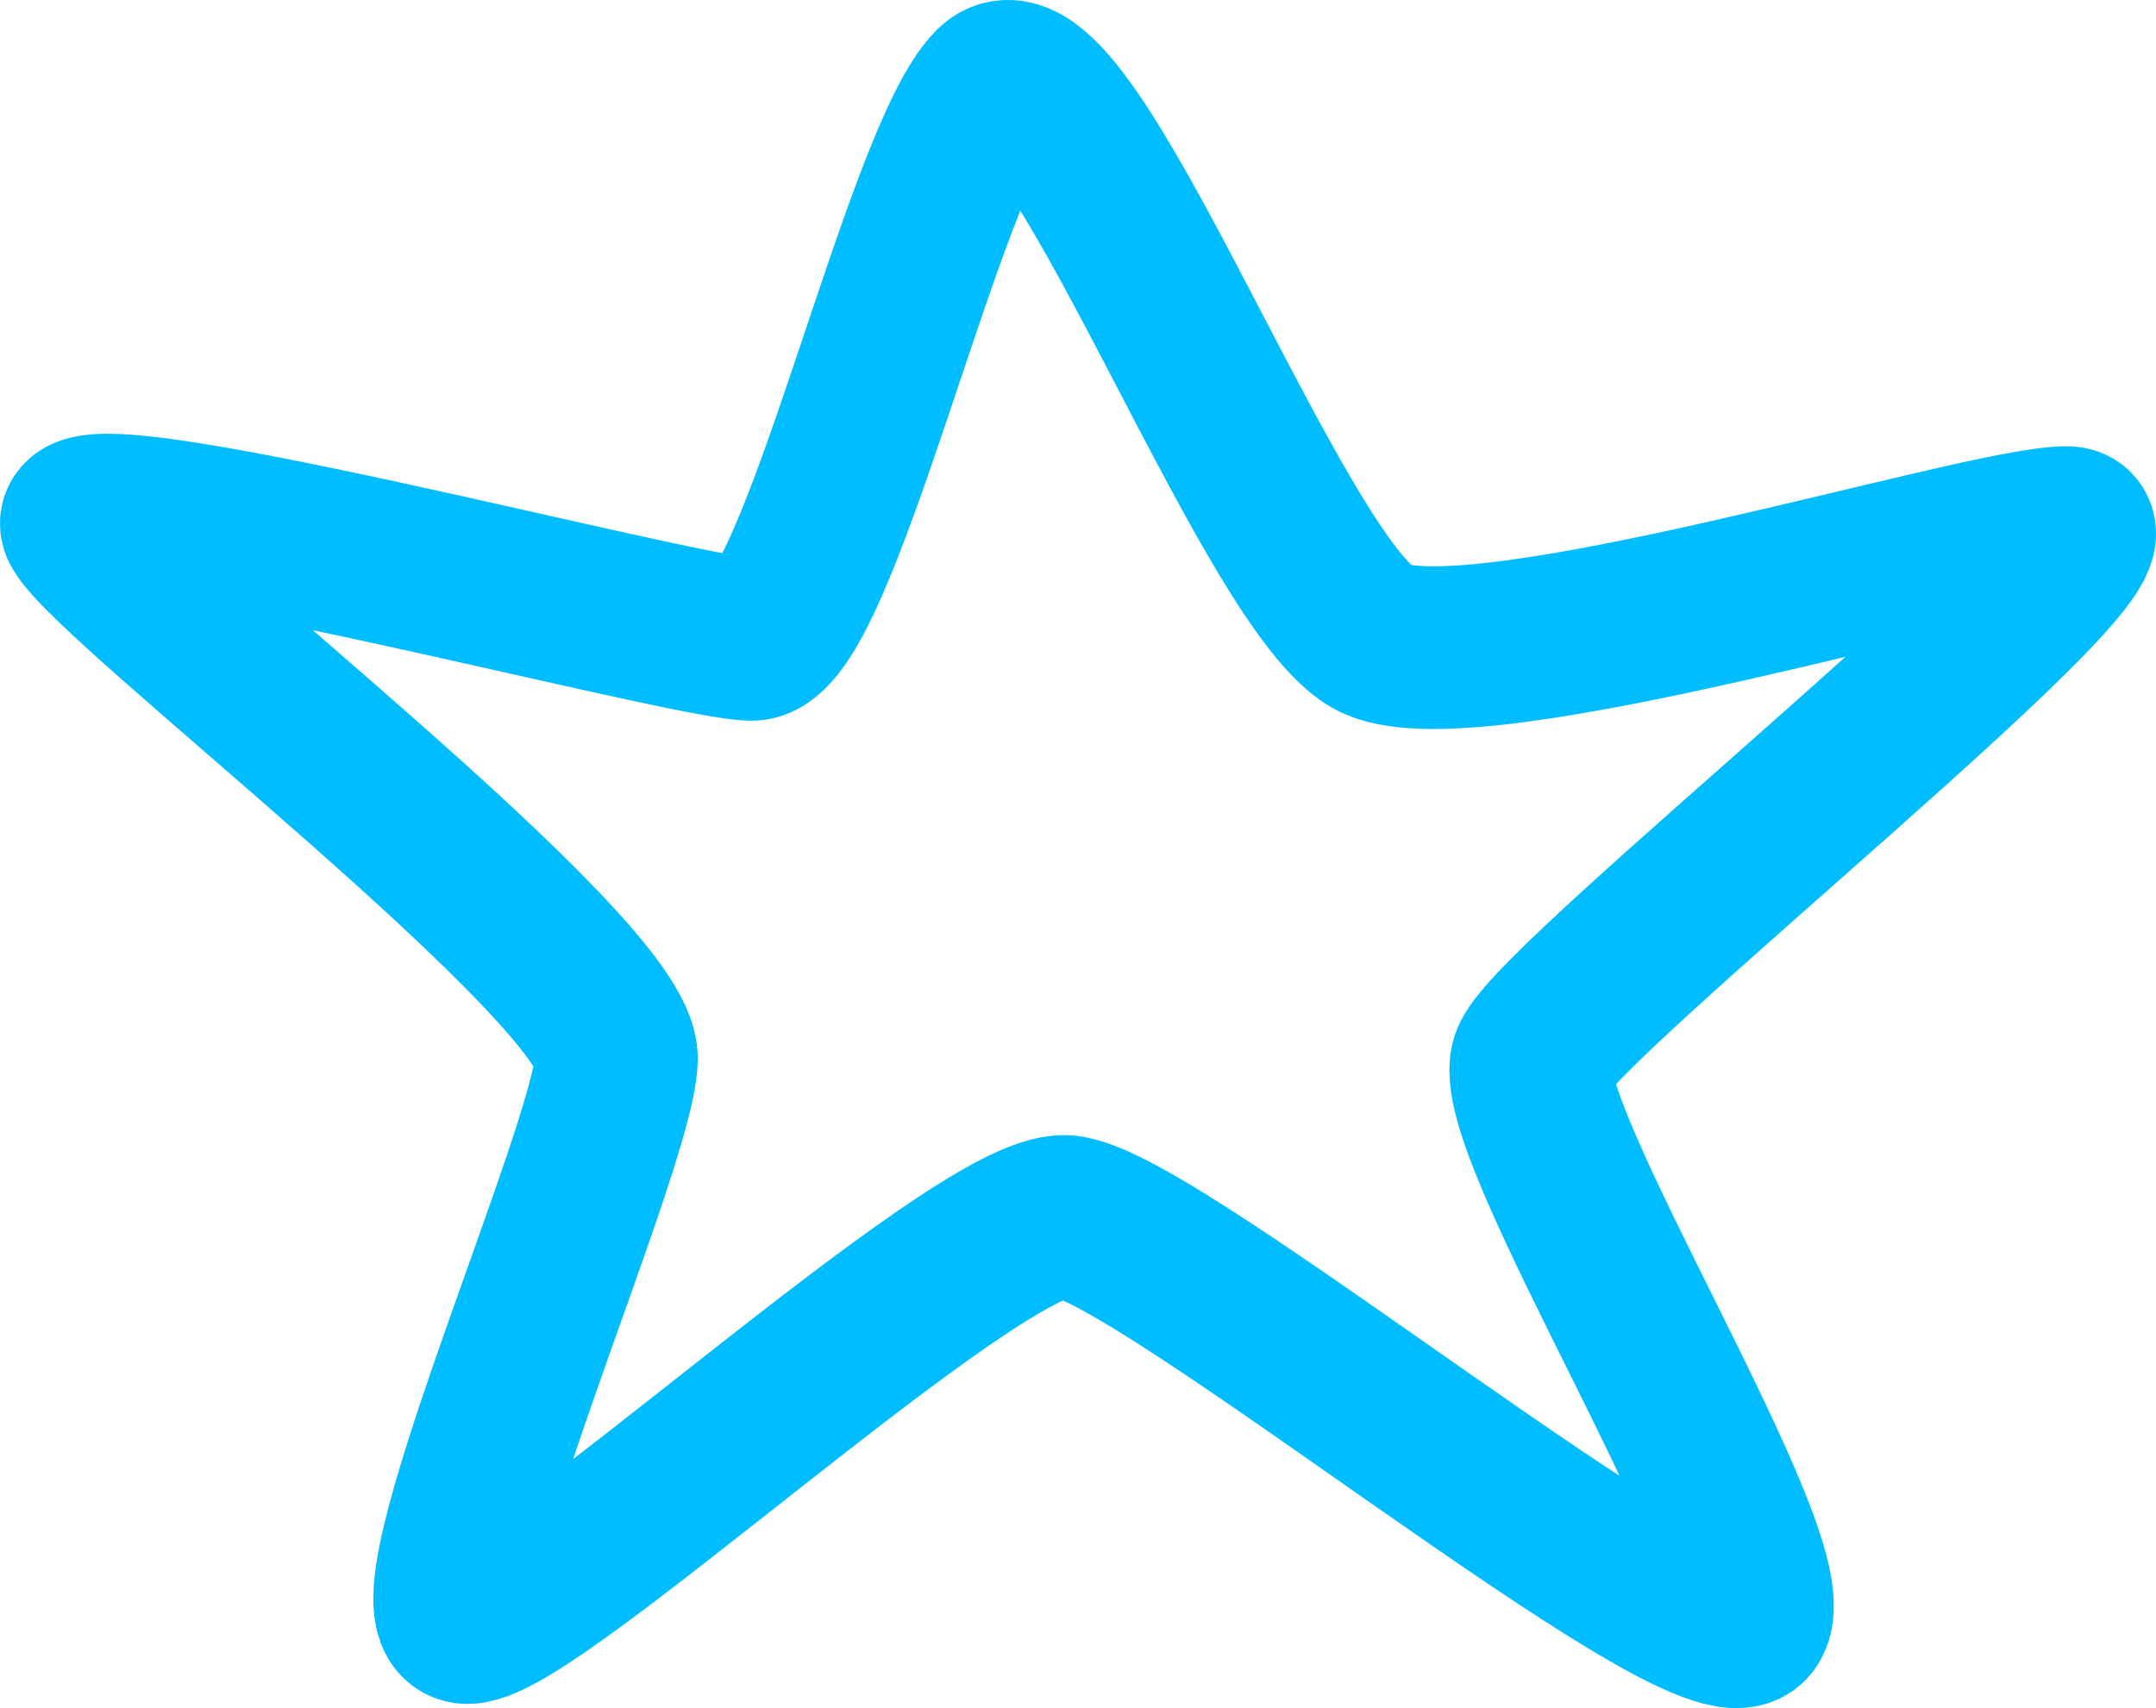 <svg xmlns="http://www.w3.org/2000/svg" width="53" height="42" viewBox="0 0 53 42" fill="none"><path d="M33.847 15.721C31.313 14.6 26.189 0.409 24.444 2.147C22.698 3.886 20.108 15.721 18.475 15.721C16.842 15.721 1.188 11.514 2.033 12.973C2.878 14.431 15.209 23.854 15.153 26.042C15.096 28.229 9.86 39.896 11.493 39.896C13.126 39.896 23.993 29.8 26.189 29.912C28.385 30.024 41.899 41.186 42.969 39.896C44.039 38.606 37 27.612 37.676 26.042C38.352 24.471 52.879 12.973 50.796 12.973C48.712 12.973 36.381 16.843 33.847 15.721Z" stroke="#00BDFF" stroke-width="4" stroke-linecap="round"></path></svg>